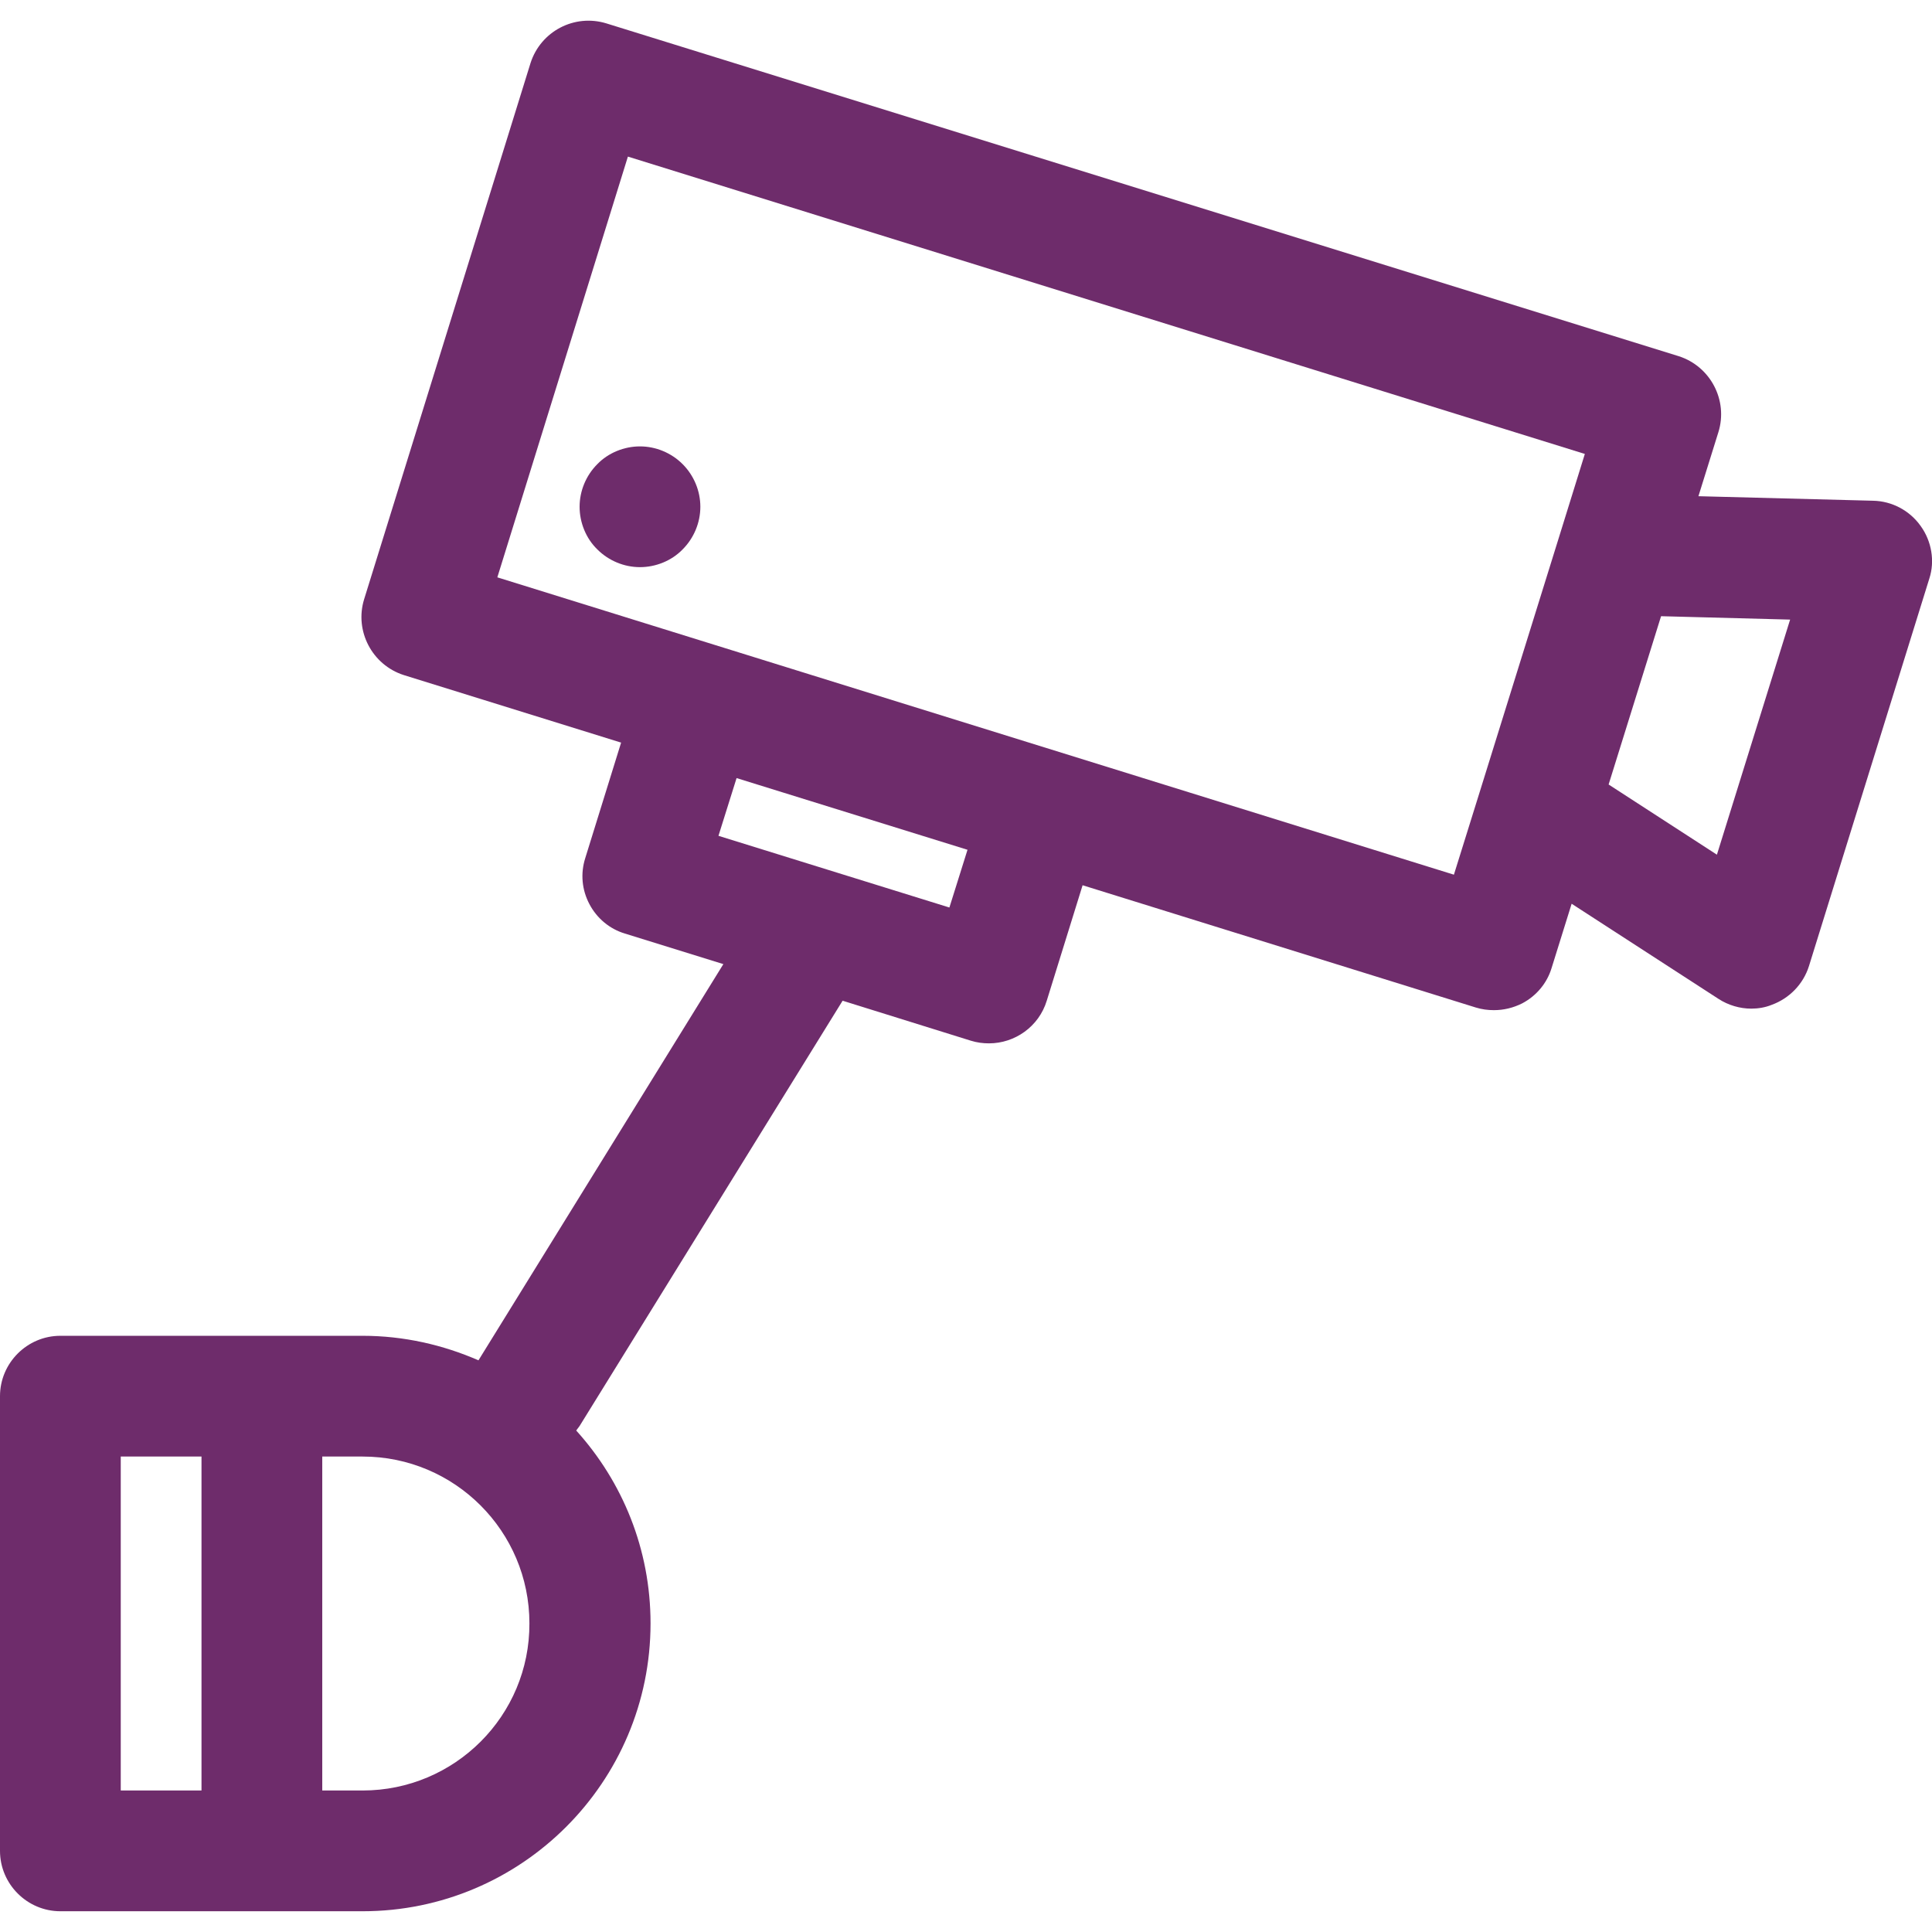 <?xml version="1.0" encoding="utf-8"?>
<!-- Generator: Adobe Illustrator 21.0.0, SVG Export Plug-In . SVG Version: 6.00 Build 0)  -->
<svg version="1.1" id="Layer_1" xmlns="http://www.w3.org/2000/svg" xmlns:xlink="http://www.w3.org/1999/xlink" x="0px" y="0px"
	 viewBox="0 0 512 512" style="enable-background:new 0 0 512 512;" xml:space="preserve">
<style type="text/css">
	.st0{fill:#6E2C6B;}
</style>
<g>
	<path class="st0" d="M509,139.4c-2.9-4.1-7.6-6.6-12.6-6.7l-46.3-1.2l5.3-17c2.6-8.4-2.1-17.4-10.5-20.1L160.7,6.2
		c-8.5-2.6-17.4,2.1-20.1,10.5L96.5,158.8c-2.6,8.4,2.1,17.4,10.5,20.1l57.6,17.9l-9.5,30.6c-1.3,4.1-0.9,8.4,1.1,12.2
		c2,3.8,5.4,6.6,9.4,7.8l26.1,8.1l-64.9,105c-9.4-4.1-19.8-6.5-30.7-6.5H16c-8.8,0-16,7.2-16,16v120.5c0,8.8,7.2,16,16,16h80.1
		c42.1,0,76.3-34.2,76.3-76.3c0-19.6-7.4-37.5-19.7-51.1c0.3-0.4,0.6-0.8,0.9-1.2l69.7-112.7l34,10.6c1.6,0.5,3.2,0.7,4.8,0.7
		c6.8,0,13.2-4.4,15.3-11.3l9.5-30.6l104.2,32.4c1.6,0.5,3.2,0.7,4.8,0.7c2.6,0,5.1-0.6,7.5-1.8c3.8-2,6.6-5.4,7.8-9.4l5.3-17
		l38.9,25.2c2.6,1.7,5.7,2.6,8.7,2.6c1.8,0,3.7-0.3,5.4-1c4.7-1.7,8.4-5.5,9.9-10.3l31.9-102.7C512.8,148.7,511.9,143.4,509,139.4
		L509,139.4z M32,386h21.4v88.5H32V386z M96.1,474.5H85.4V386h10.7c24.4,0,44.2,19.8,44.2,44.2C140.4,454.7,120.5,474.5,96.1,474.5
		L96.1,474.5z M251.6,240.5l-61.2-19l4.8-15.3l61.2,19L251.6,240.5z M385.3,231.8L131.8,153l34.6-111.5L420,120.3l-6.8,21.9
		l-21.1,67.8c0,0,0,0,0,0L385.3,231.8L385.3,231.8z M455,226.5l-28.7-18.6l13.9-44.6l34.2,0.9L455,226.5L455,226.5z"/>
	<path class="st0" d="M169.6,118.3c-4.2,0-8.4,1.7-11.3,4.7c-3,3-4.7,7.1-4.7,11.3c0,4.2,1.7,8.4,4.7,11.3c3,3,7.1,4.7,11.3,4.7
		s8.4-1.7,11.3-4.7c3-3,4.7-7.1,4.7-11.3c0-4.2-1.7-8.3-4.7-11.3C177.9,120,173.8,118.3,169.6,118.3z"/>
</g>
</svg>
